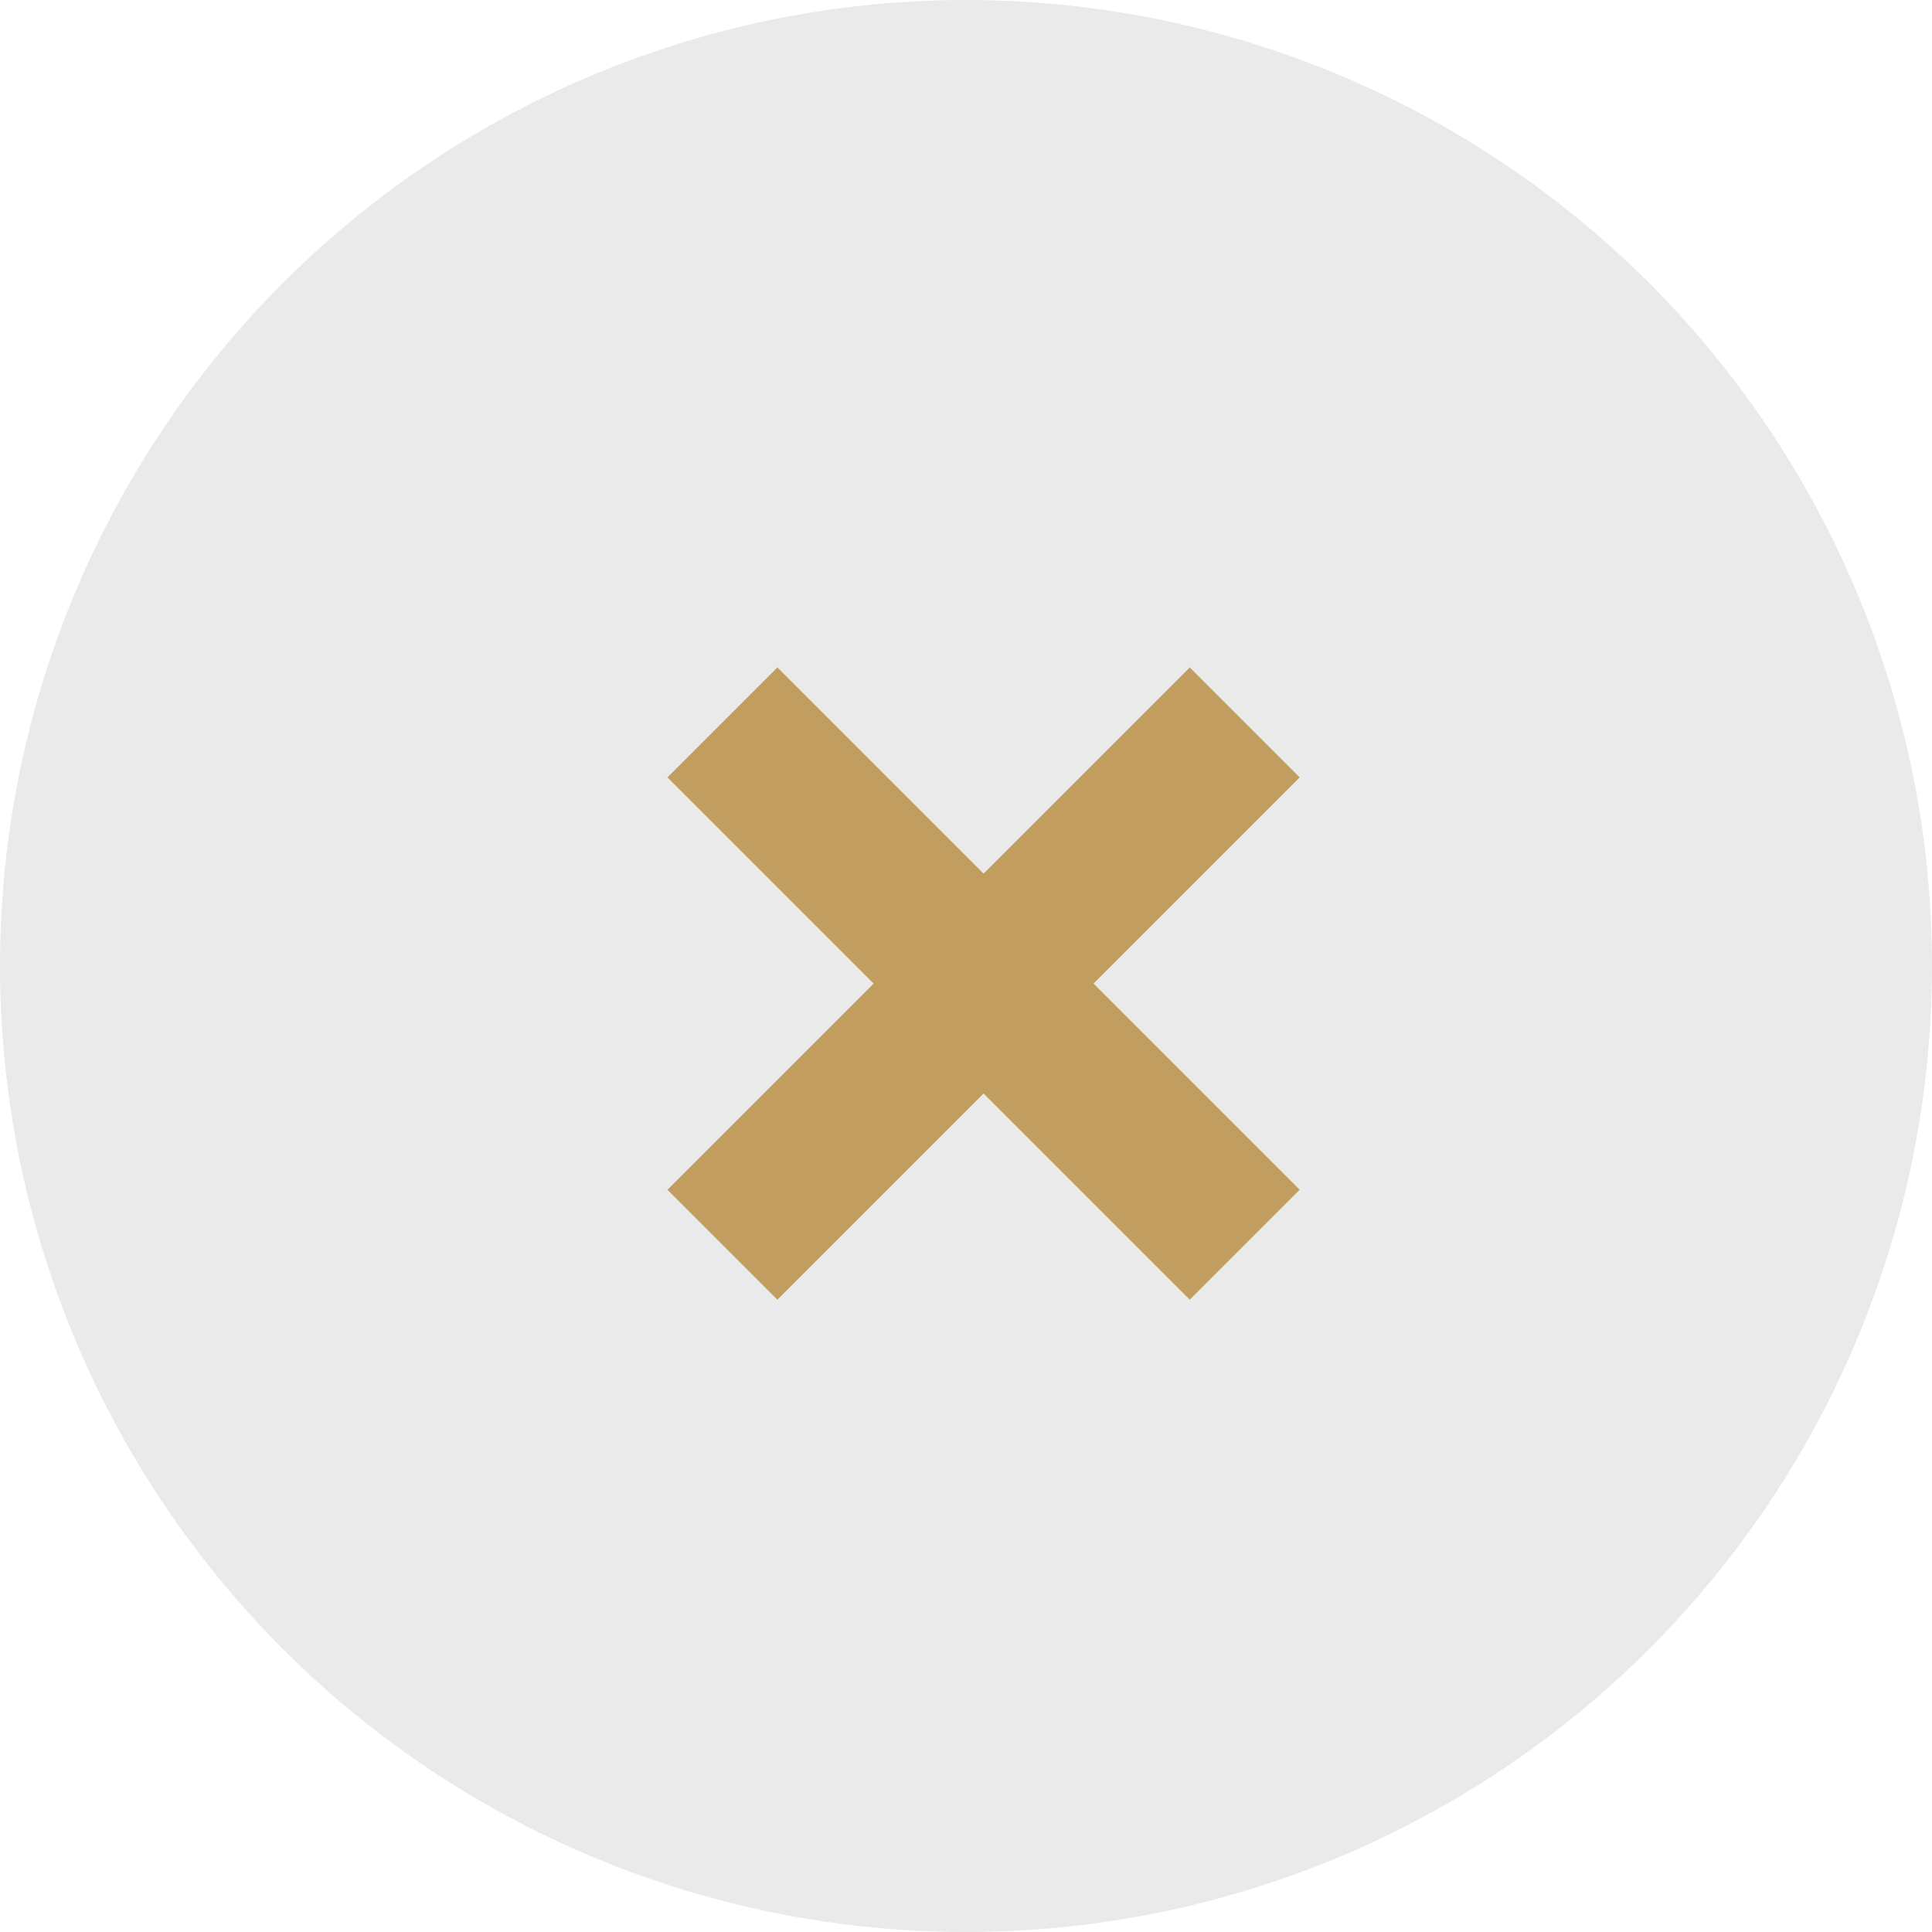 <?xml version="1.0" encoding="UTF-8"?> <svg xmlns="http://www.w3.org/2000/svg" width="32" height="32" viewBox="0 0 32 32" fill="none"><circle cx="16" cy="16" r="16" fill="#EAEAEA"></circle><path d="M19.706 11.055L21.527 12.876L12.876 21.527L11.055 19.706L19.706 11.055Z" fill="#C19E5F"></path><path d="M21.527 19.706L19.706 21.527L11.055 12.876L12.876 11.055L21.527 19.706Z" fill="#C19E5F"></path></svg> 